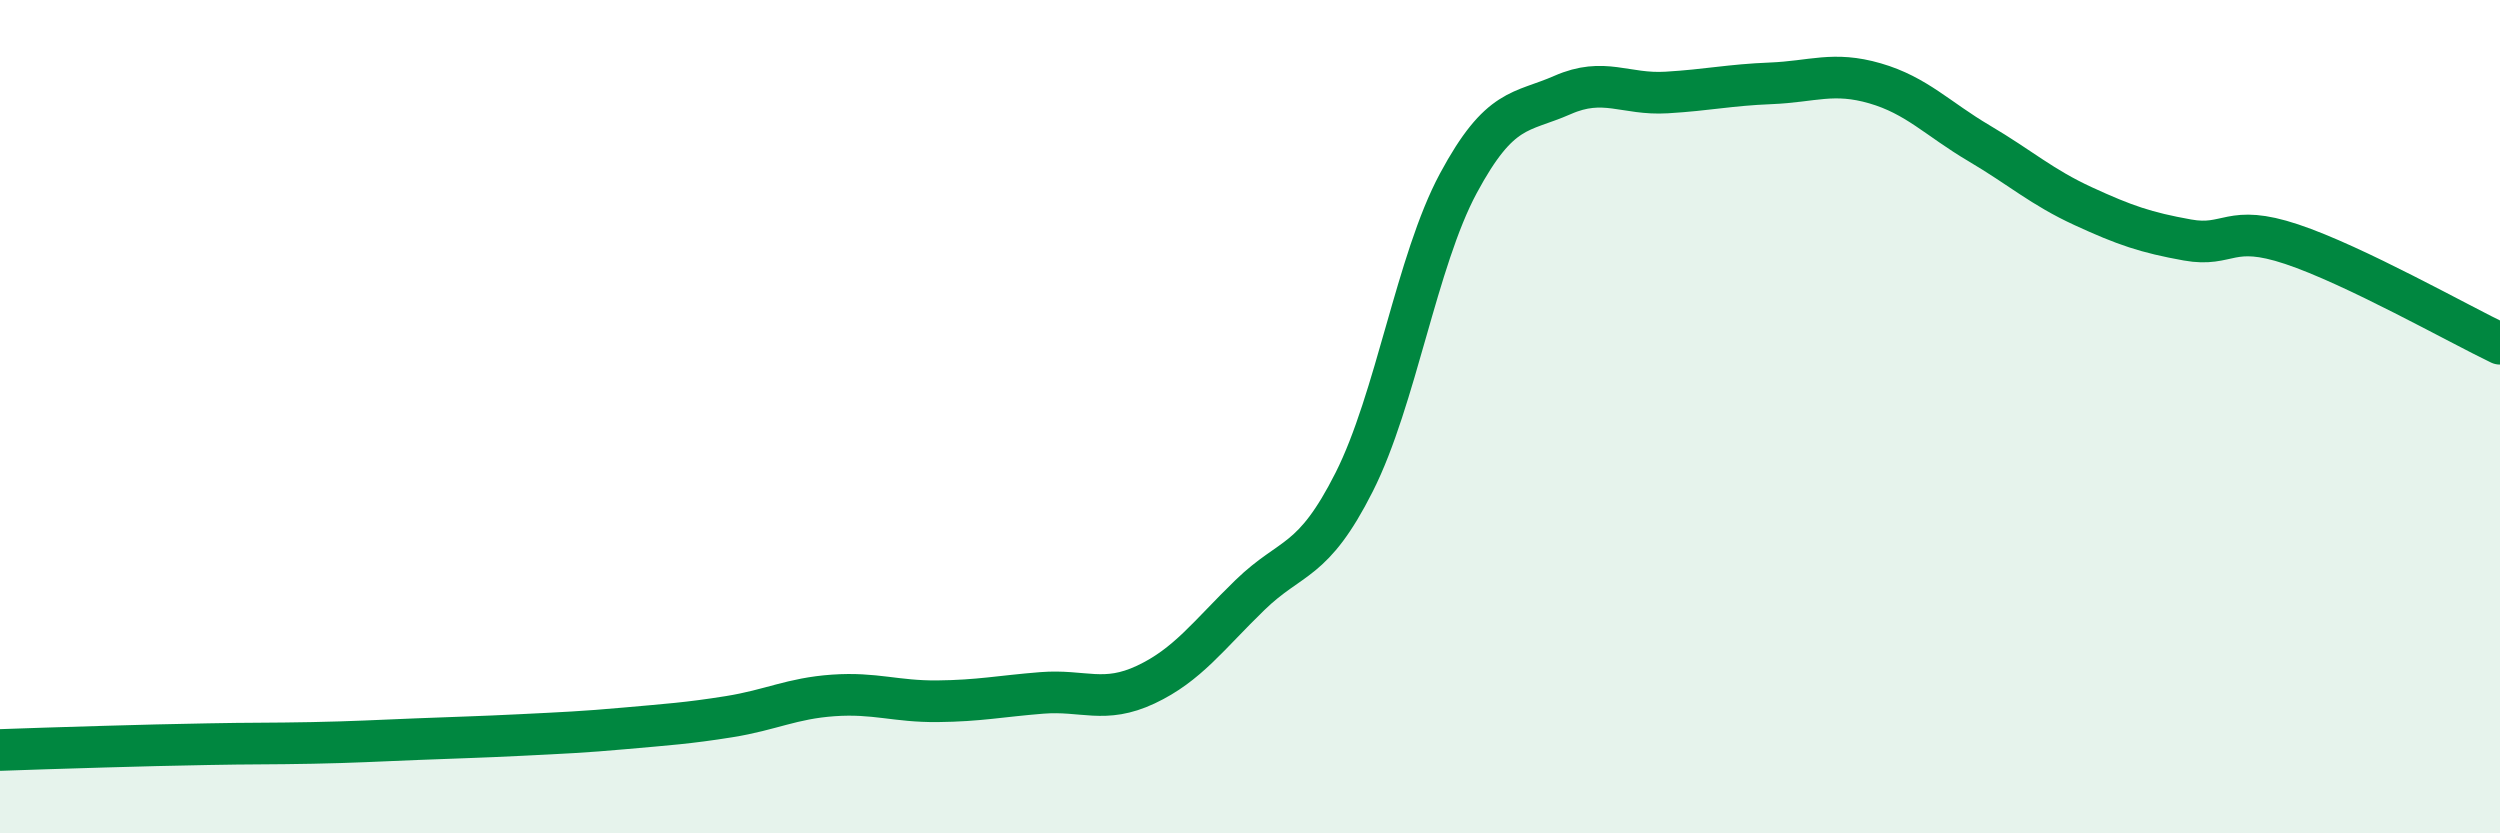 
    <svg width="60" height="20" viewBox="0 0 60 20" xmlns="http://www.w3.org/2000/svg">
      <path
        d="M 0,18 C 0.5,17.98 1.5,17.95 2.5,17.92 C 3.5,17.89 4,17.88 5,17.86 C 6,17.84 6.5,17.85 7.5,17.83 C 8.5,17.81 9,17.78 10,17.74 C 11,17.7 11.5,17.69 12.5,17.64 C 13.5,17.59 14,17.57 15,17.48 C 16,17.39 16.5,17.36 17.5,17.2 C 18.5,17.04 19,16.76 20,16.69 C 21,16.62 21.5,16.84 22.5,16.83 C 23.5,16.82 24,16.71 25,16.63 C 26,16.55 26.5,16.9 27.5,16.43 C 28.5,15.96 29,15.25 30,14.28 C 31,13.31 31.5,13.55 32.5,11.57 C 33.5,9.59 34,6.26 35,4.4 C 36,2.54 36.5,2.72 37.5,2.28 C 38.5,1.84 39,2.28 40,2.22 C 41,2.16 41.5,2.04 42.5,2 C 43.5,1.96 44,1.71 45,2 C 46,2.29 46.5,2.85 47.5,3.44 C 48.5,4.03 49,4.49 50,4.95 C 51,5.41 51.5,5.58 52.5,5.76 C 53.5,5.94 53.5,5.36 55,5.86 C 56.5,6.36 59,7.77 60,8.25L60 20L0 20Z"
        fill="#008740"
        opacity="0.1"
        stroke-linecap="round"
        stroke-linejoin="round"
      />
      <path
        d="M 0,18 C 0.5,17.98 1.5,17.95 2.5,17.92 C 3.5,17.89 4,17.88 5,17.86 C 6,17.84 6.5,17.85 7.5,17.83 C 8.5,17.81 9,17.78 10,17.74 C 11,17.7 11.5,17.69 12.5,17.64 C 13.5,17.59 14,17.57 15,17.48 C 16,17.39 16.5,17.36 17.5,17.2 C 18.5,17.04 19,16.76 20,16.69 C 21,16.62 21.5,16.84 22.5,16.83 C 23.5,16.82 24,16.71 25,16.63 C 26,16.55 26.5,16.9 27.5,16.43 C 28.5,15.96 29,15.25 30,14.28 C 31,13.31 31.5,13.55 32.5,11.57 C 33.5,9.59 34,6.26 35,4.4 C 36,2.54 36.5,2.72 37.5,2.28 C 38.5,1.84 39,2.28 40,2.22 C 41,2.16 41.5,2.04 42.5,2 C 43.5,1.96 44,1.71 45,2 C 46,2.29 46.5,2.85 47.5,3.44 C 48.5,4.03 49,4.49 50,4.95 C 51,5.41 51.5,5.58 52.5,5.76 C 53.5,5.94 53.5,5.36 55,5.86 C 56.5,6.36 59,7.77 60,8.25"
        stroke="#008740"
        stroke-width="1"
        fill="none"
        stroke-linecap="round"
        stroke-linejoin="round"
      />
    </svg>
  